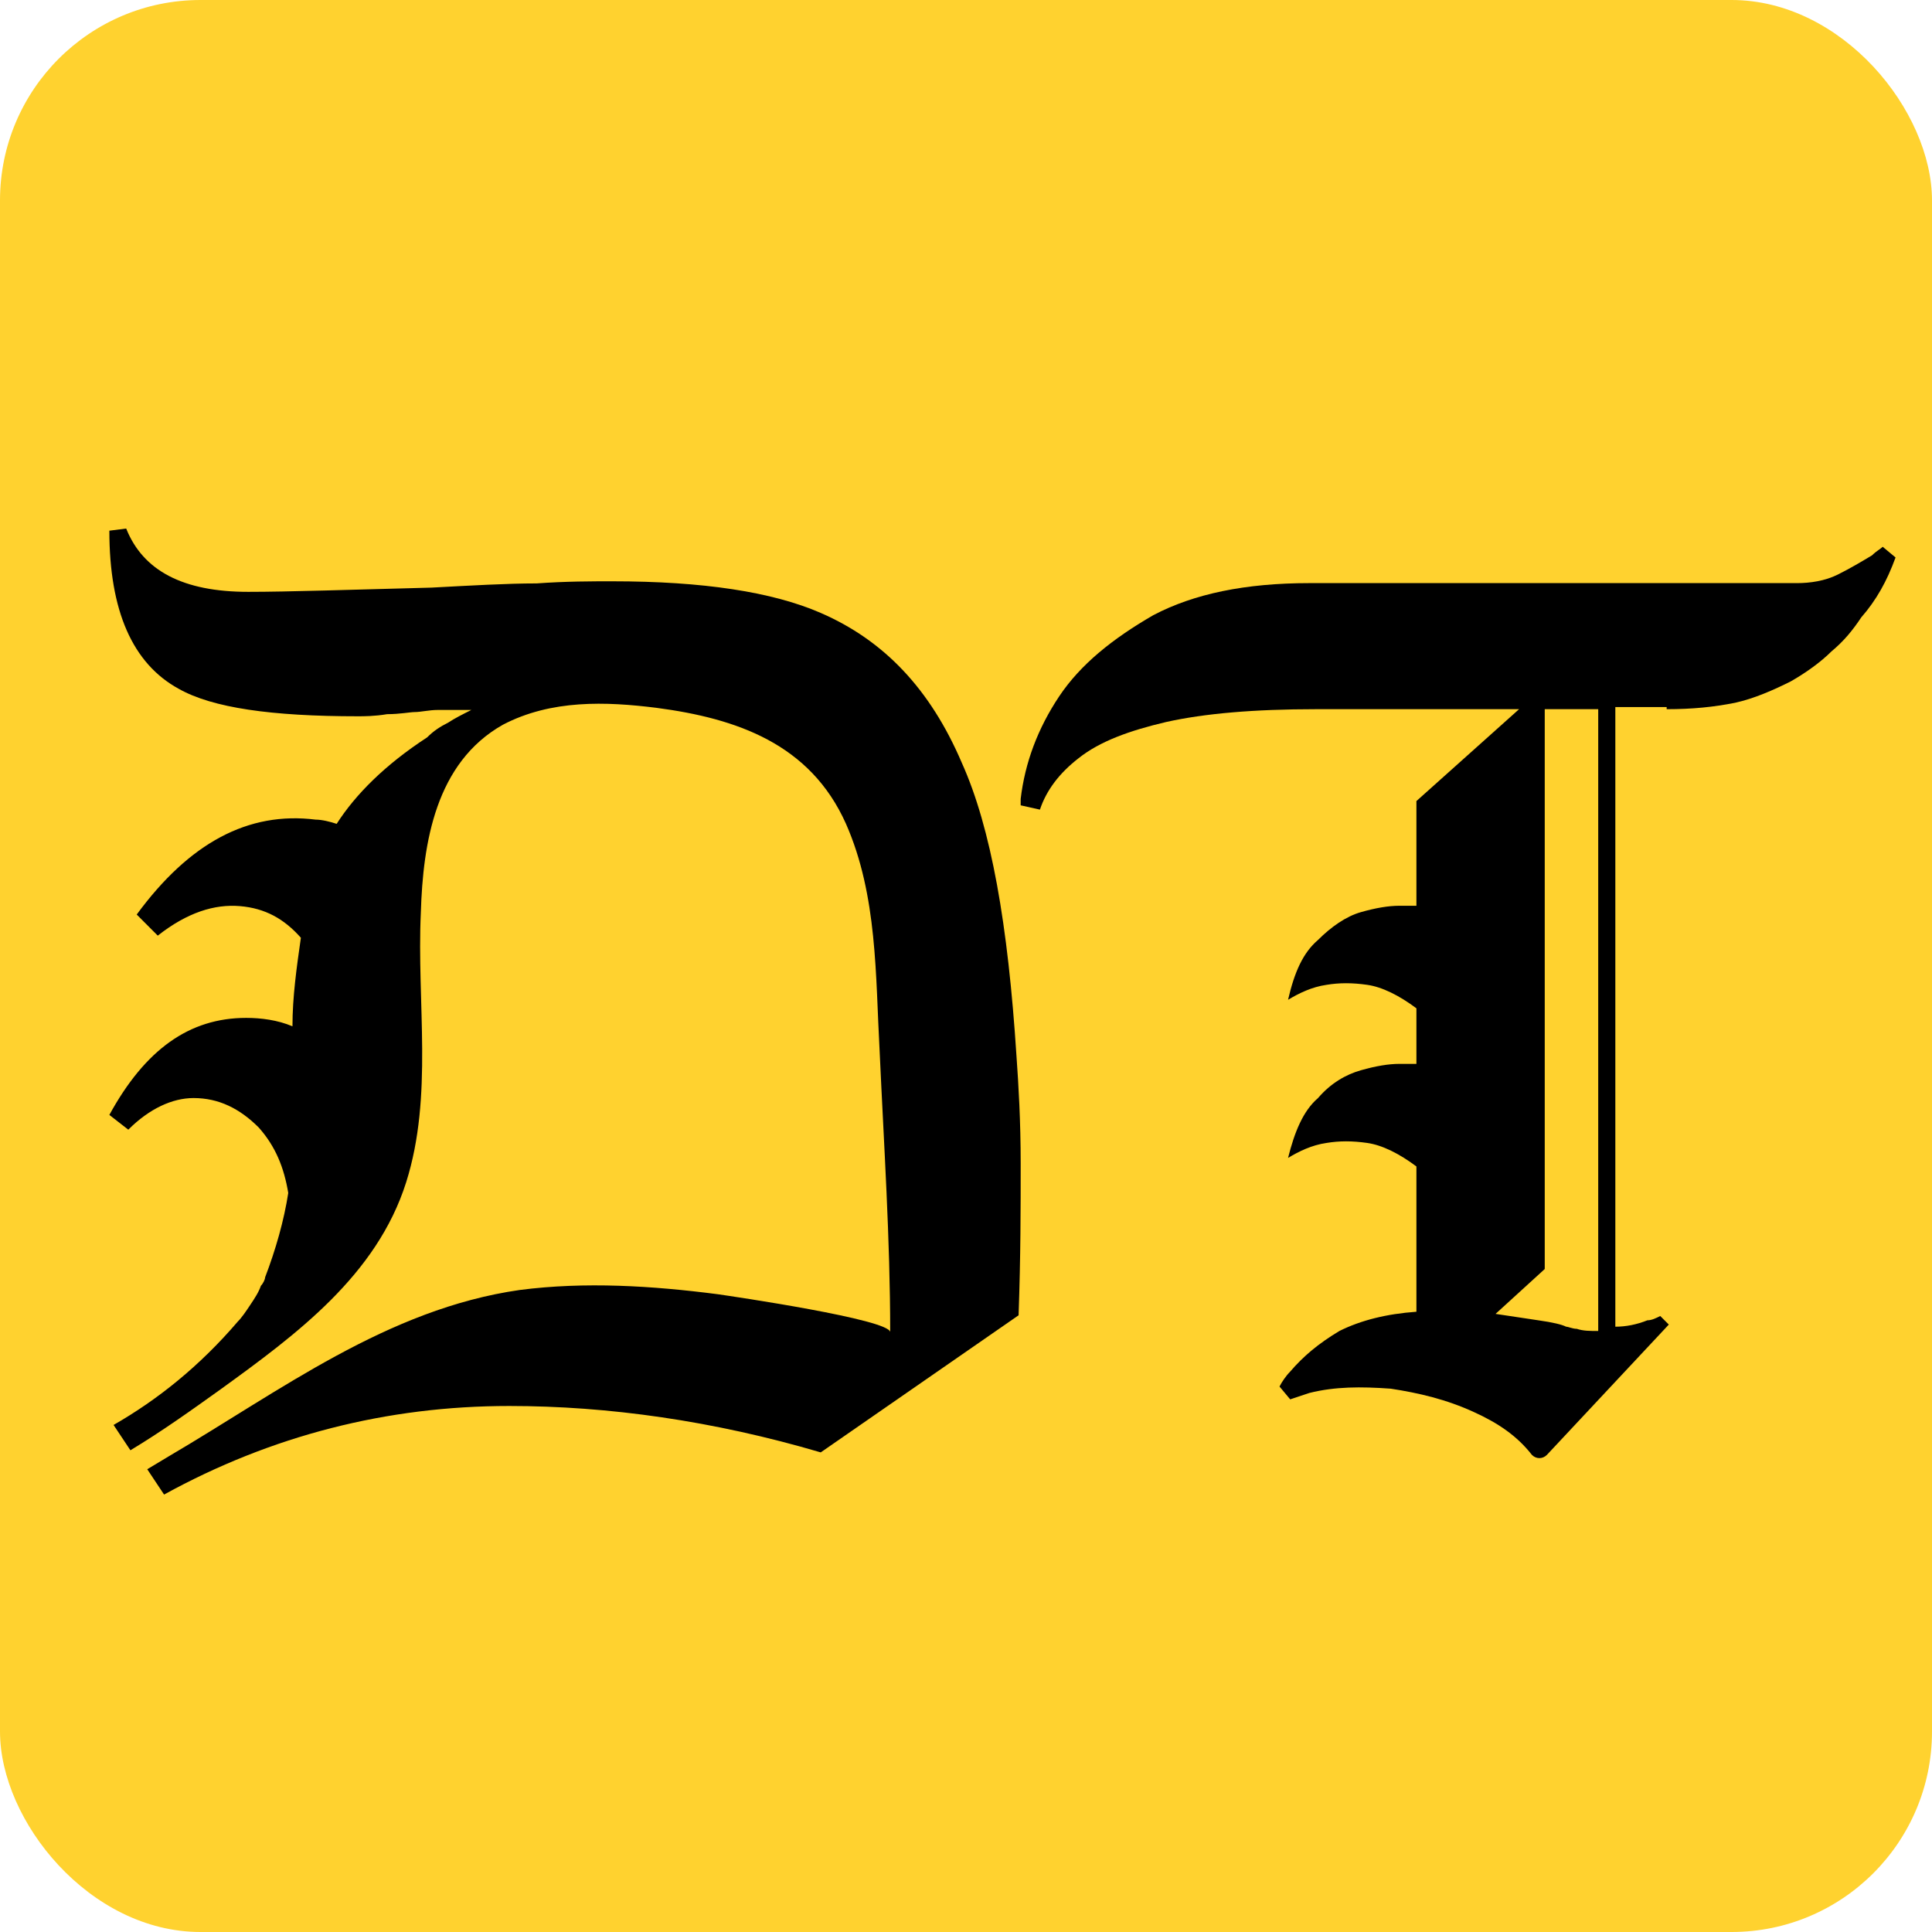 <?xml version="1.0" encoding="UTF-8"?>
<svg xmlns="http://www.w3.org/2000/svg" width="106" height="106" viewBox="0 0 106 106" fill="none">
  <rect width="106" height="106" rx="11" fill="#FFD22F"></rect>
  <path d="M56 63.832C56 61.517 55.885 59.55 55.769 57.93C55.307 50.755 54.383 45.432 52.767 41.845C51.035 37.795 48.494 35.133 45.03 33.629C42.374 32.472 38.563 31.893 33.598 31.893C32.443 31.893 31.058 31.893 29.441 32.009C27.825 32.009 25.861 32.124 23.667 32.24C19.164 32.356 15.815 32.472 13.621 32.472C10.042 32.472 7.848 31.314 6.924 29L6 29.116C6 33.513 7.27 36.406 9.811 37.795C11.658 38.836 14.892 39.299 19.626 39.299C19.972 39.299 20.55 39.299 21.242 39.183C21.935 39.183 22.513 39.068 22.744 39.068C23.09 39.068 23.552 38.952 24.014 38.952H25.861C25.399 39.183 24.938 39.415 24.591 39.646C24.129 39.878 23.783 40.109 23.436 40.456C21.127 41.961 19.51 43.581 18.471 45.201C18.125 45.085 17.663 44.969 17.316 44.969C13.621 44.507 10.388 46.242 7.501 50.177L8.656 51.334C10.273 50.061 11.774 49.598 13.159 49.714C14.545 49.83 15.584 50.408 16.508 51.45C16.277 53.07 16.046 54.69 16.046 56.31C15.238 55.963 14.314 55.847 13.506 55.847C10.388 55.847 7.963 57.583 6 61.17L7.039 61.98C8.194 60.823 9.464 60.245 10.619 60.245C12.005 60.245 13.159 60.823 14.199 61.865C15.122 62.906 15.584 64.063 15.815 65.452C15.584 66.956 15.122 68.576 14.545 70.081C14.545 70.197 14.43 70.428 14.314 70.544C14.199 70.891 13.968 71.238 13.737 71.585C13.506 71.932 13.275 72.279 13.044 72.511C10.965 74.941 8.656 76.793 6.231 78.181L7.155 79.57C8.887 78.528 10.504 77.371 12.12 76.214C16.277 73.205 20.665 69.965 22.282 64.873C23.783 60.129 22.859 55.037 23.09 50.061C23.206 46.242 23.898 41.845 27.593 39.762C30.249 38.373 33.252 38.489 36.023 38.836C40.411 39.415 44.453 40.803 46.416 45.201C48.148 49.135 48.032 53.533 48.263 57.699C48.494 62.79 48.841 67.998 48.841 73.09C48.841 72.395 40.18 71.122 39.372 71.007C35.792 70.544 32.097 70.312 28.517 70.775C21.242 71.817 15.353 76.33 9.233 79.917L8.079 80.611L9.002 82C14.892 78.76 21.242 77.14 27.94 77.14C33.367 77.14 39.141 77.95 45.03 79.686L55.885 72.164C56 68.924 56 66.262 56 63.832Z" fill="black"></path>
  <path d="M91.442 38.91C92.851 38.91 94.025 38.792 95.198 38.558C96.254 38.324 97.311 37.855 98.249 37.386C99.071 36.917 99.892 36.331 100.479 35.744C101.183 35.158 101.653 34.572 102.122 33.869C102.944 32.931 103.531 31.876 104 30.586L103.296 30C103.178 30.117 102.944 30.235 102.709 30.469C102.122 30.821 101.535 31.172 100.831 31.524C100.127 31.876 99.306 31.993 98.602 31.993H71.844C68.323 31.993 65.506 32.579 63.276 33.752C61.047 35.041 59.286 36.448 58.112 38.206C56.939 39.965 56.235 41.841 56 43.834C56 43.951 56 44.068 56 44.185L57.056 44.42C57.408 43.365 58.112 42.427 59.169 41.606C60.342 40.668 61.985 40.082 63.98 39.613C66.093 39.144 68.792 38.91 72.196 38.91H83.345L77.712 43.951V49.695C77.712 49.695 77.359 49.695 76.773 49.695C76.186 49.695 75.482 49.812 74.66 50.047C73.839 50.281 73.017 50.867 72.313 51.571C71.491 52.274 71.022 53.329 70.67 54.853C71.257 54.502 71.961 54.15 72.782 54.033C73.487 53.916 74.191 53.916 75.012 54.033C75.834 54.15 76.773 54.619 77.712 55.322V58.37C77.712 58.37 77.359 58.37 76.773 58.37C76.186 58.37 75.482 58.488 74.66 58.722C73.839 58.957 73.017 59.426 72.313 60.246C71.491 60.95 71.022 62.122 70.67 63.529C71.257 63.177 71.961 62.825 72.782 62.708C73.487 62.591 74.191 62.591 75.012 62.708C75.834 62.825 76.773 63.294 77.712 63.998V71.969C76.069 72.087 74.66 72.439 73.487 73.025C72.313 73.728 71.491 74.431 70.787 75.252C70.553 75.487 70.318 75.838 70.201 76.073L70.787 76.776C71.139 76.659 71.491 76.542 71.844 76.424C73.252 76.073 74.66 76.073 76.303 76.19C77.829 76.424 79.355 76.776 80.88 77.48C82.171 78.066 83.227 78.769 84.049 79.824C84.284 80.059 84.636 80.059 84.87 79.824L91.56 72.673L91.091 72.204C90.856 72.321 90.621 72.439 90.386 72.439C89.799 72.673 89.213 72.79 88.626 72.79V38.792H91.442V38.91ZM87.687 73.025C87.218 73.025 86.865 73.025 86.513 72.907C86.279 72.907 86.044 72.79 85.927 72.79C85.692 72.673 85.222 72.556 84.401 72.439C83.579 72.321 82.875 72.204 82.054 72.087L84.753 69.625V38.91H87.687V73.025Z" fill="black"></path>
</svg>
